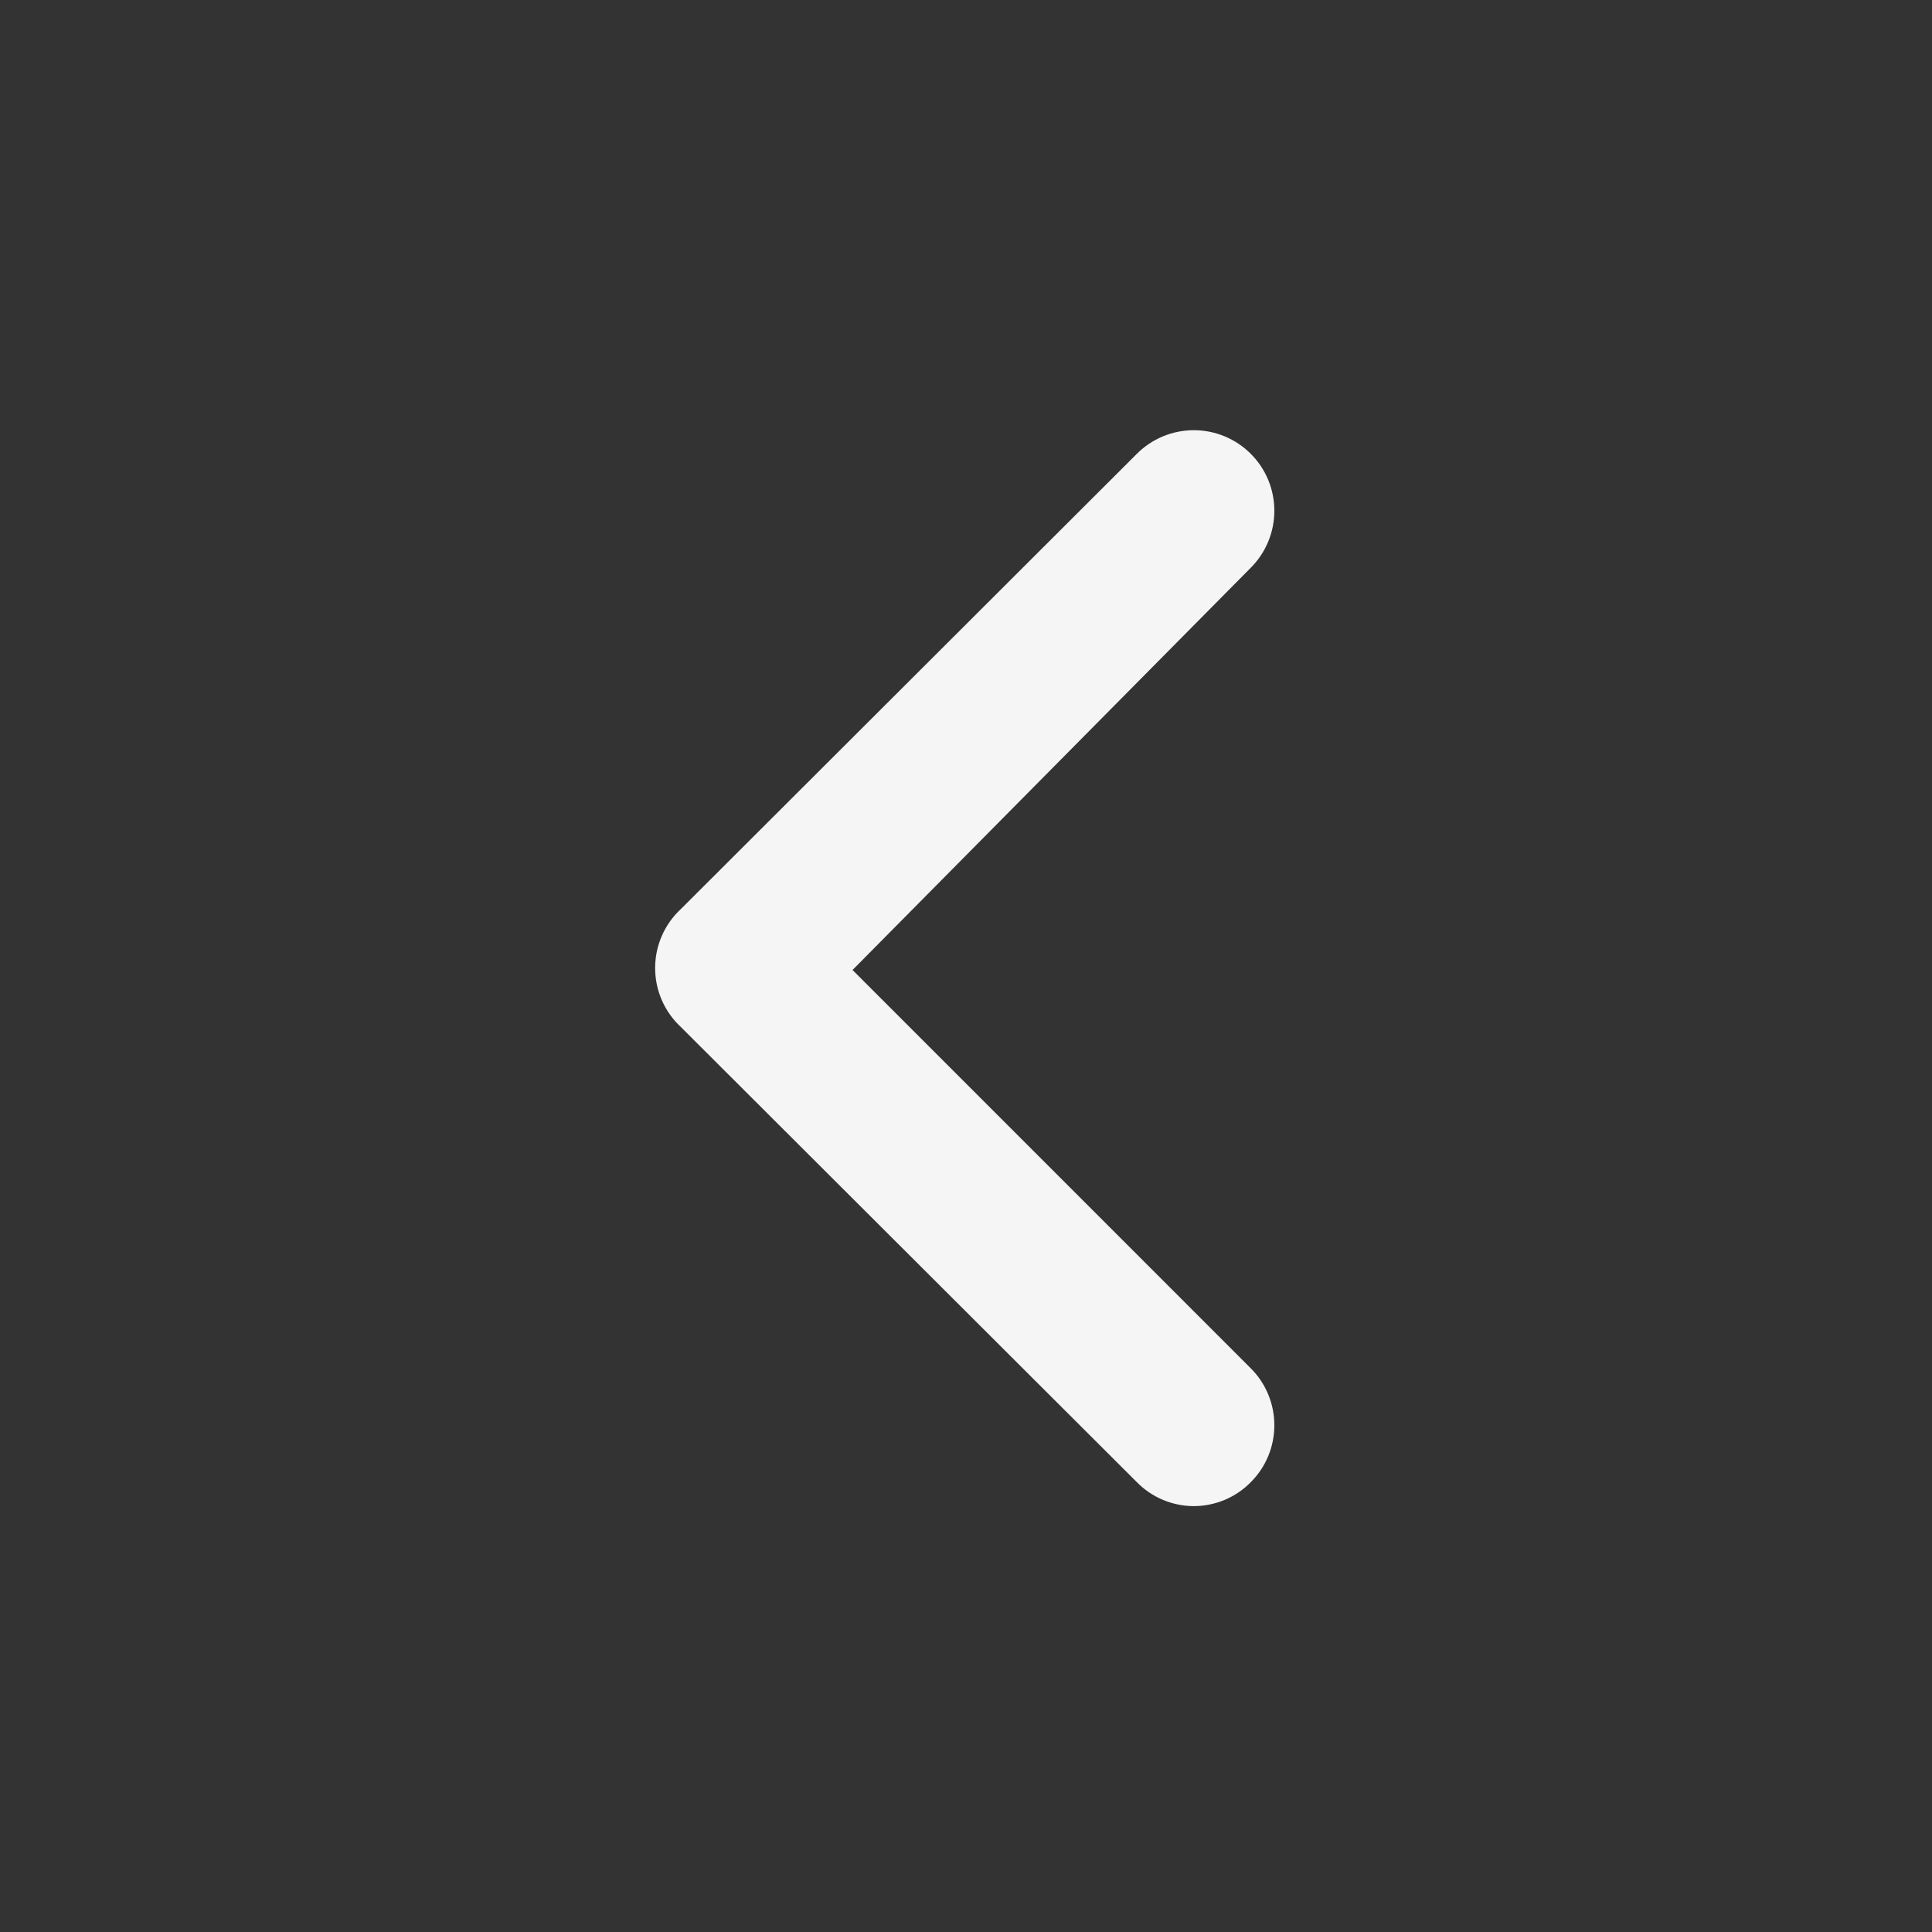 <?xml version="1.0" encoding="UTF-8"?> <svg xmlns="http://www.w3.org/2000/svg" width="30" height="30" viewBox="0 0 30 30" fill="none"><rect x="0" y="0" width="30" height="30" fill="#333333" stroke="none"/> <path d="M10.575 14.113L17.65 7.05C17.766 6.933 17.904 6.84 18.057 6.776C18.209 6.713 18.372 6.68 18.538 6.68C18.703 6.68 18.866 6.713 19.018 6.776C19.171 6.84 19.309 6.933 19.425 7.05C19.658 7.284 19.788 7.601 19.788 7.931C19.788 8.262 19.658 8.578 19.425 8.813L13.238 15.062L19.425 21.25C19.658 21.484 19.788 21.801 19.788 22.131C19.788 22.462 19.658 22.778 19.425 23.012C19.309 23.131 19.171 23.225 19.019 23.289C18.866 23.353 18.703 23.387 18.538 23.387C18.372 23.387 18.209 23.353 18.056 23.289C17.904 23.225 17.766 23.131 17.65 23.012L10.575 15.95C10.448 15.833 10.347 15.691 10.278 15.533C10.208 15.375 10.173 15.204 10.173 15.031C10.173 14.859 10.208 14.688 10.278 14.53C10.347 14.372 10.448 14.23 10.575 14.113Z" fill="#F5F5F5"></path> </svg> 